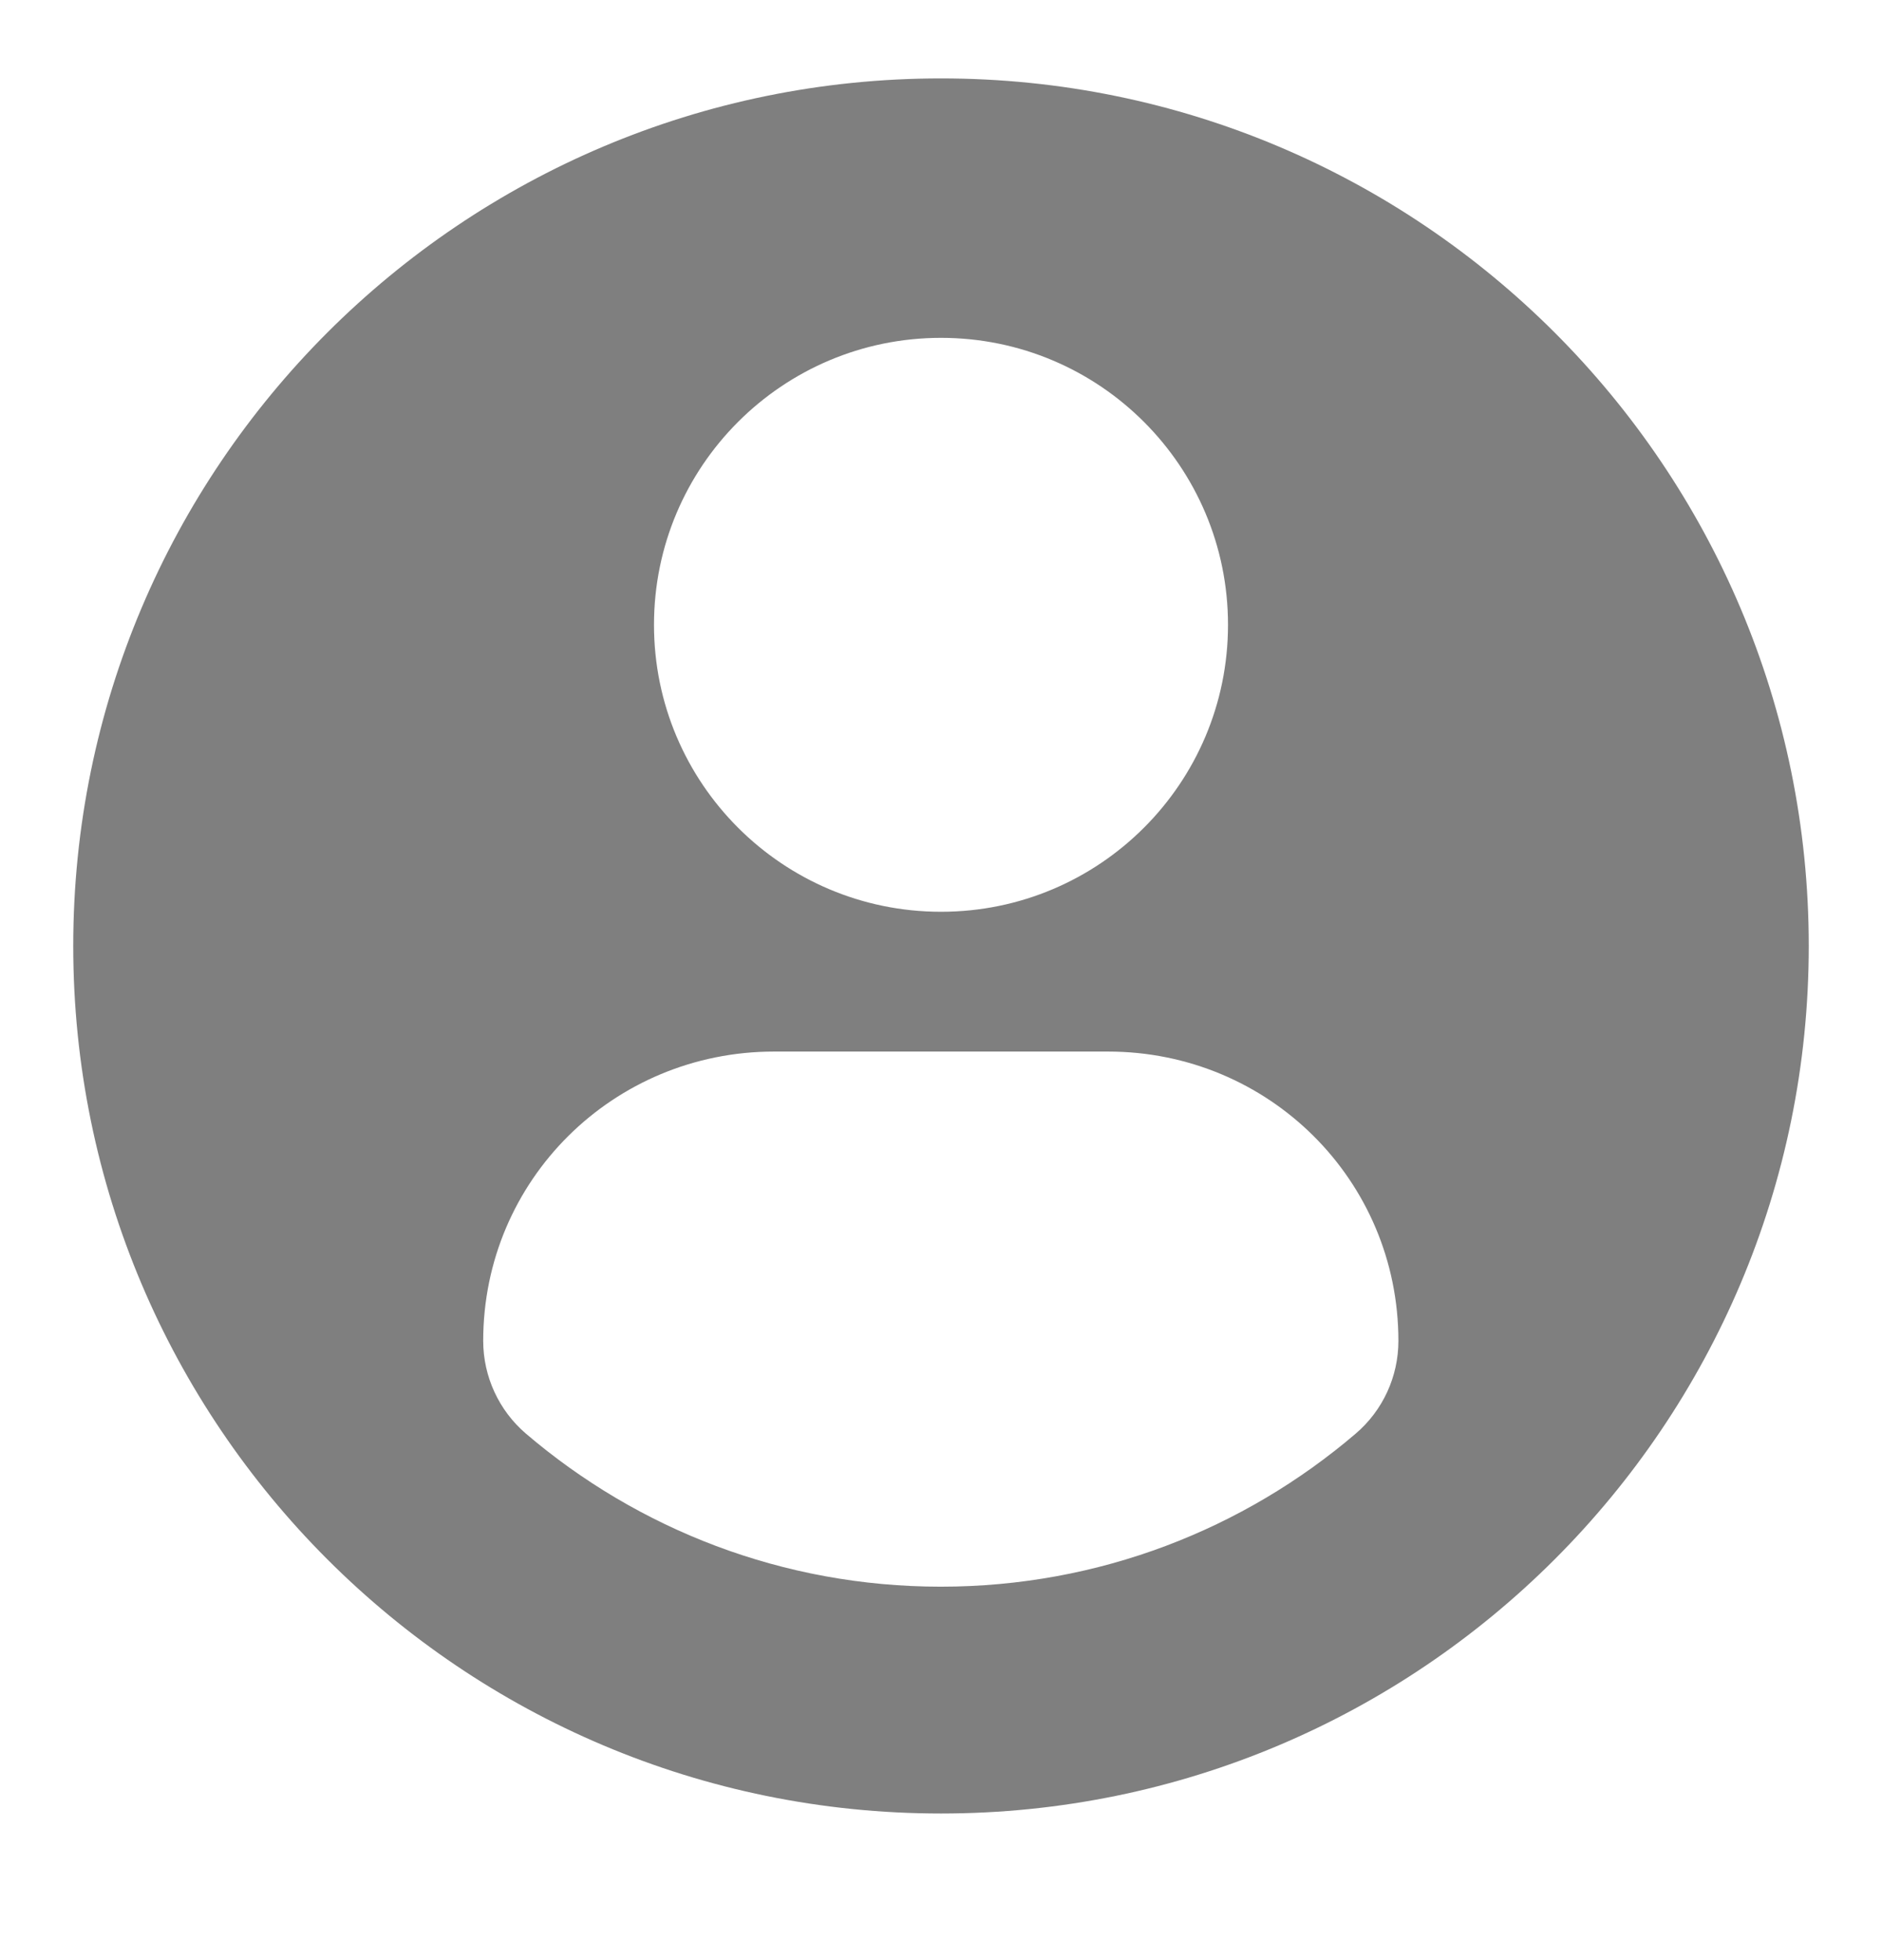 <svg width="24" height="25" viewBox="0 0 24 25" fill="none" xmlns="http://www.w3.org/2000/svg">
<path d="M12 1C5.889 1 0.934 5.954 0.934 12.065C0.934 18.176 5.889 23.13 12 23.13C18.112 23.13 23.066 18.176 23.066 12.065C23.066 5.954 18.112 1 12 1ZM12 4.309C14.022 4.309 15.66 5.948 15.66 7.969C15.66 9.99 14.022 11.629 12 11.629C9.979 11.629 8.34 9.99 8.34 7.969C8.34 5.948 9.979 4.309 12 4.309ZM11.998 20.237C9.981 20.237 8.134 19.503 6.709 18.287C6.362 17.991 6.162 17.557 6.162 17.102C6.162 15.052 7.821 13.412 9.871 13.412H14.13C16.18 13.412 17.833 15.052 17.833 17.102C17.833 17.558 17.634 17.991 17.286 18.287C15.862 19.503 14.015 20.237 11.998 20.237Z" fill="black" fill-opacity="0.5"/>
</svg>
